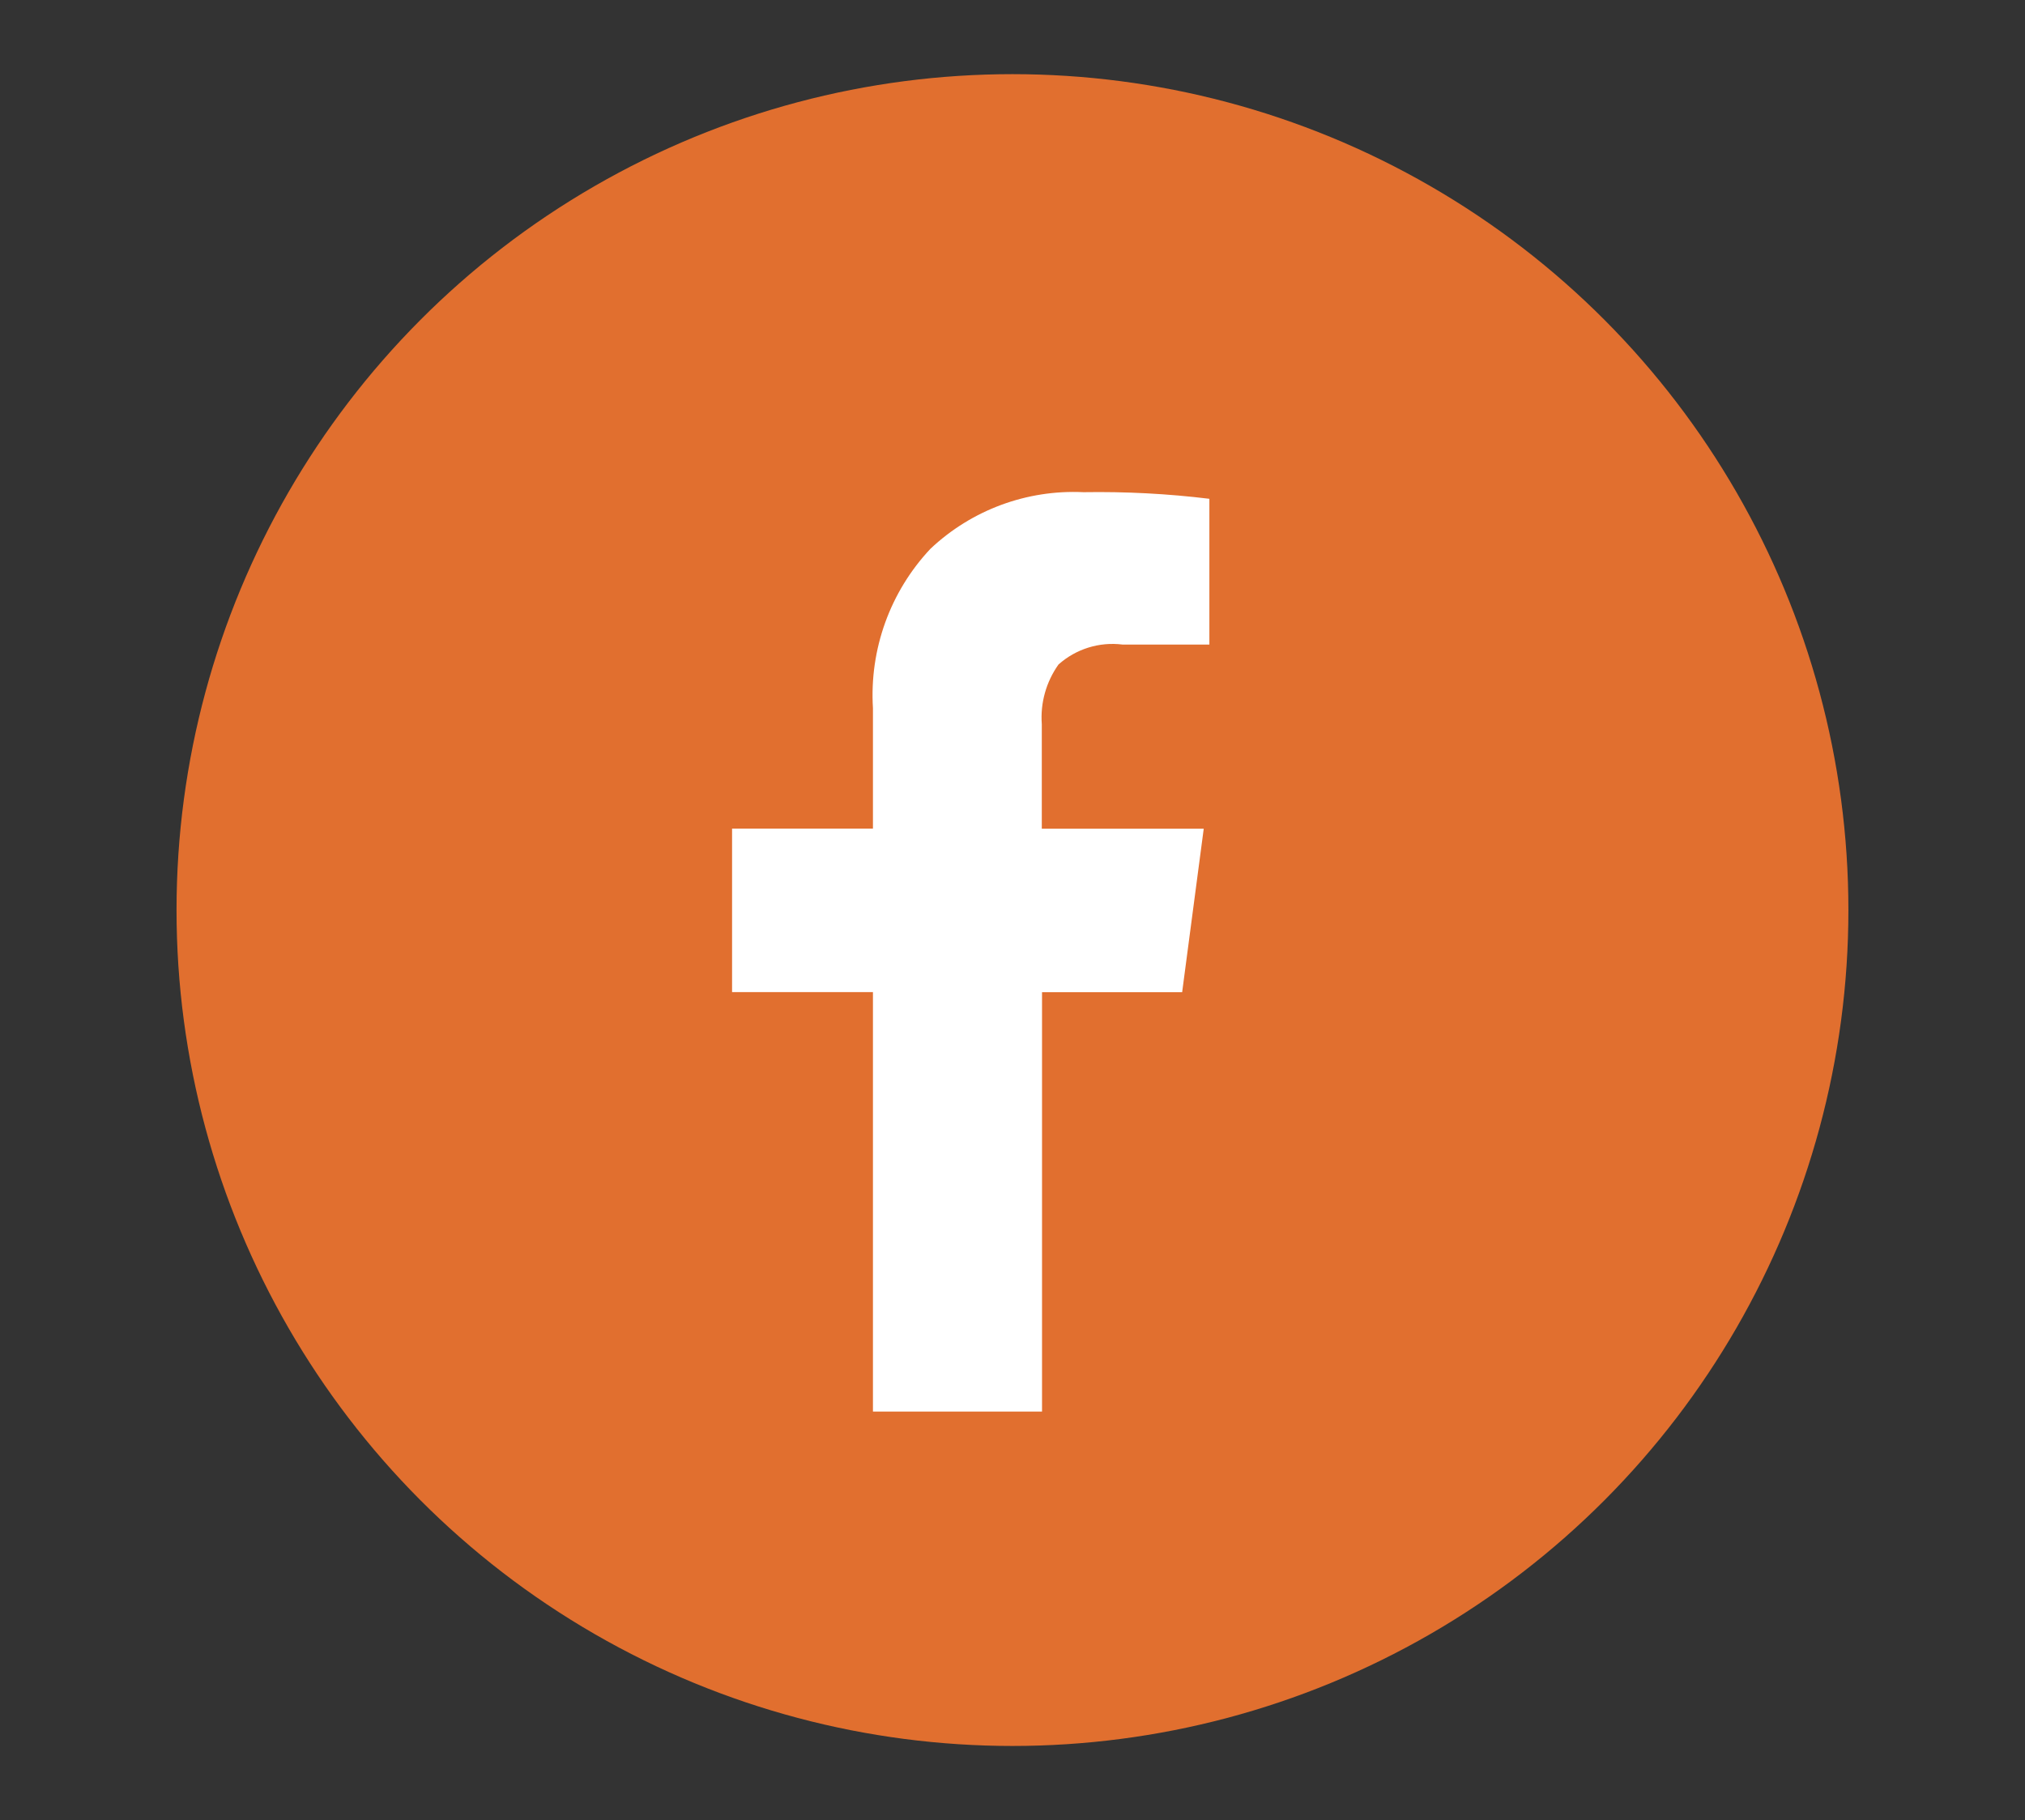<?xml version="1.0" encoding="UTF-8"?>
<svg id="Laag_1" data-name="Laag 1" xmlns="http://www.w3.org/2000/svg" viewBox="0 0 269.23 242">
  <rect x="0" y="0" width="269.23" height="242" fill="#333333" stroke="none"/>
  <defs>
    <style>
      .cls-1 {
        fill: #fff;
      }

      .cls-2 {
        fill: #e16f2f;
      }
    </style>
  </defs>
  <g id="Group_17" data-name="Group 17">
    <circle id="Ellipse_10" data-name="Ellipse 10" class="cls-2" cx="134.61" cy="121" r="111.14"/>
    <path id="facebook" class="cls-1" d="M160.79,66.31v19.39h-11.54c-3.09-.39-6.2,.58-8.52,2.65-1.64,2.31-2.43,5.11-2.22,7.94v13.89h21.53l-2.87,21.74h-18.63v55.76h-22.48v-55.77h-18.73v-21.74h18.73v-16.01c-.48-7.82,2.28-15.48,7.64-21.19,5.48-5.17,12.82-7.89,20.35-7.53,5.6-.09,11.19,.2,16.75,.88Z"/>
  </g>
</svg>